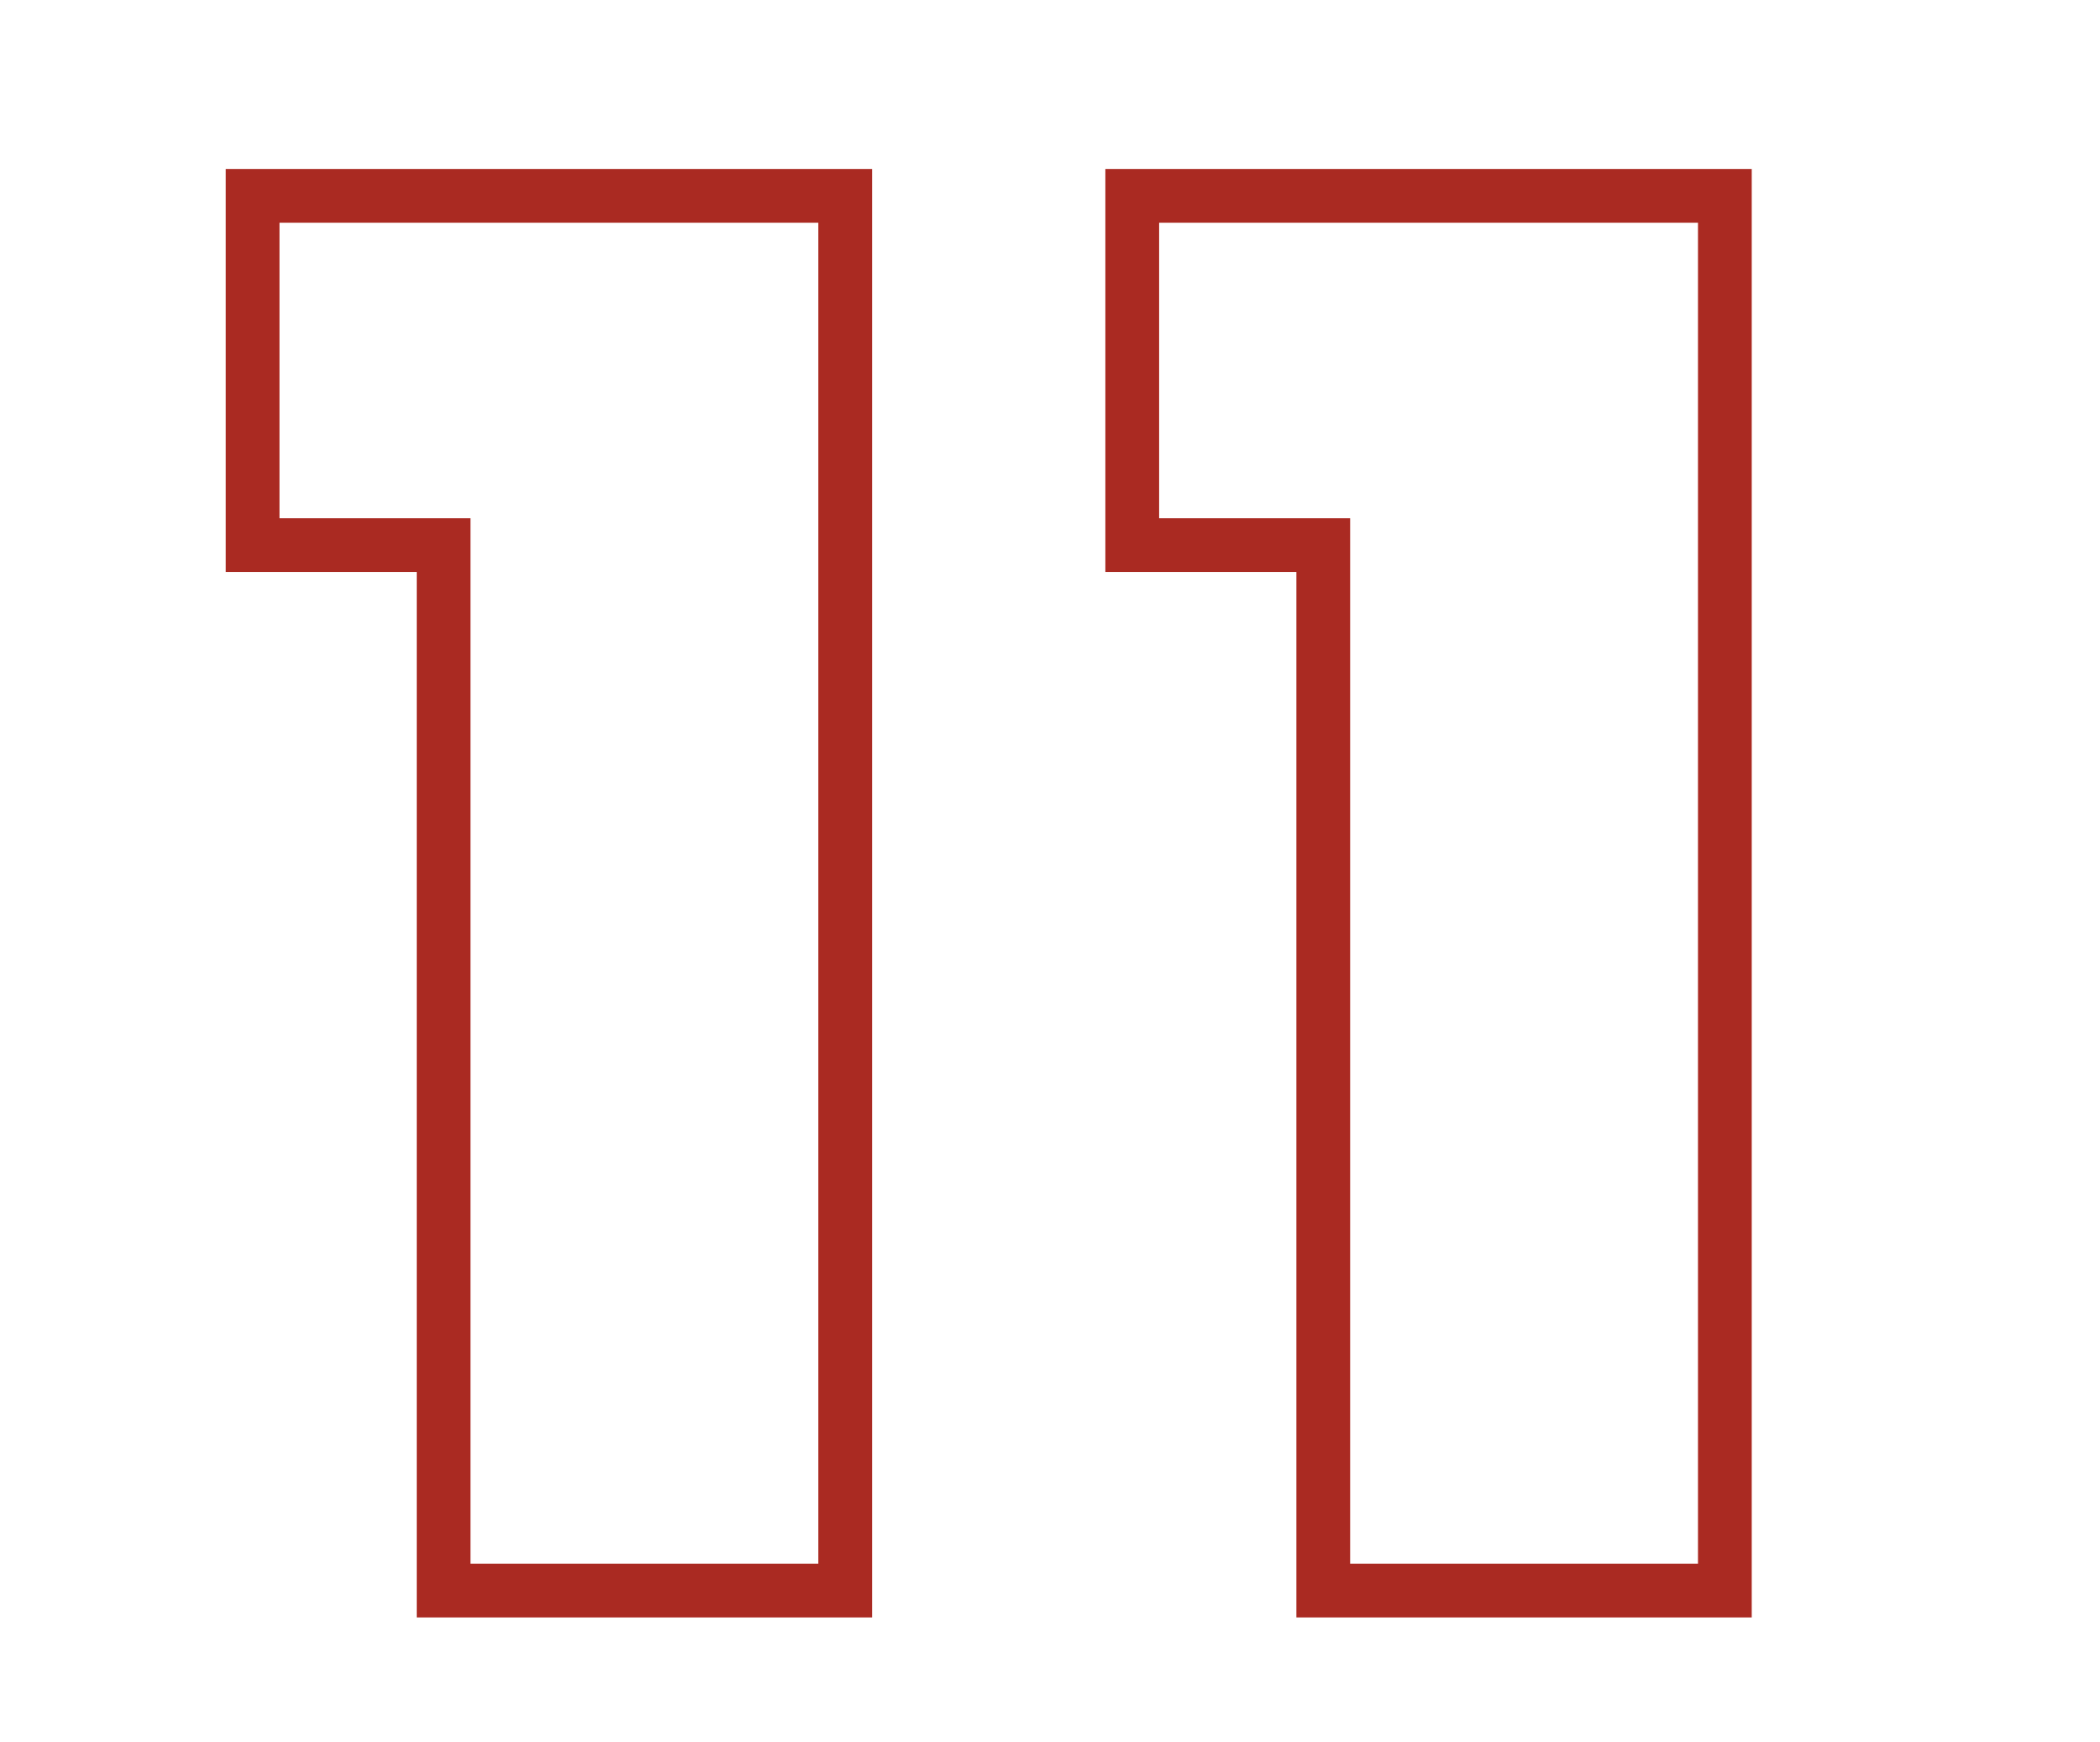 <?xml version="1.0" encoding="UTF-8"?> <svg xmlns="http://www.w3.org/2000/svg" width="94" height="78" viewBox="0 0 94 78" fill="none"> <path fill-rule="evenodd" clip-rule="evenodd" d="M18.654 72.406V25.607H10.104V7.564H39.036V72.406H18.654ZM21.06 23.2V70H36.63V9.97H12.51V23.2H21.06ZM58.029 72.406V25.607H49.478V7.564H78.411V72.406H58.029ZM60.435 23.2V70H76.005V9.97H51.885V23.2H60.435Z" fill="#AA2A22"></path> </svg> 